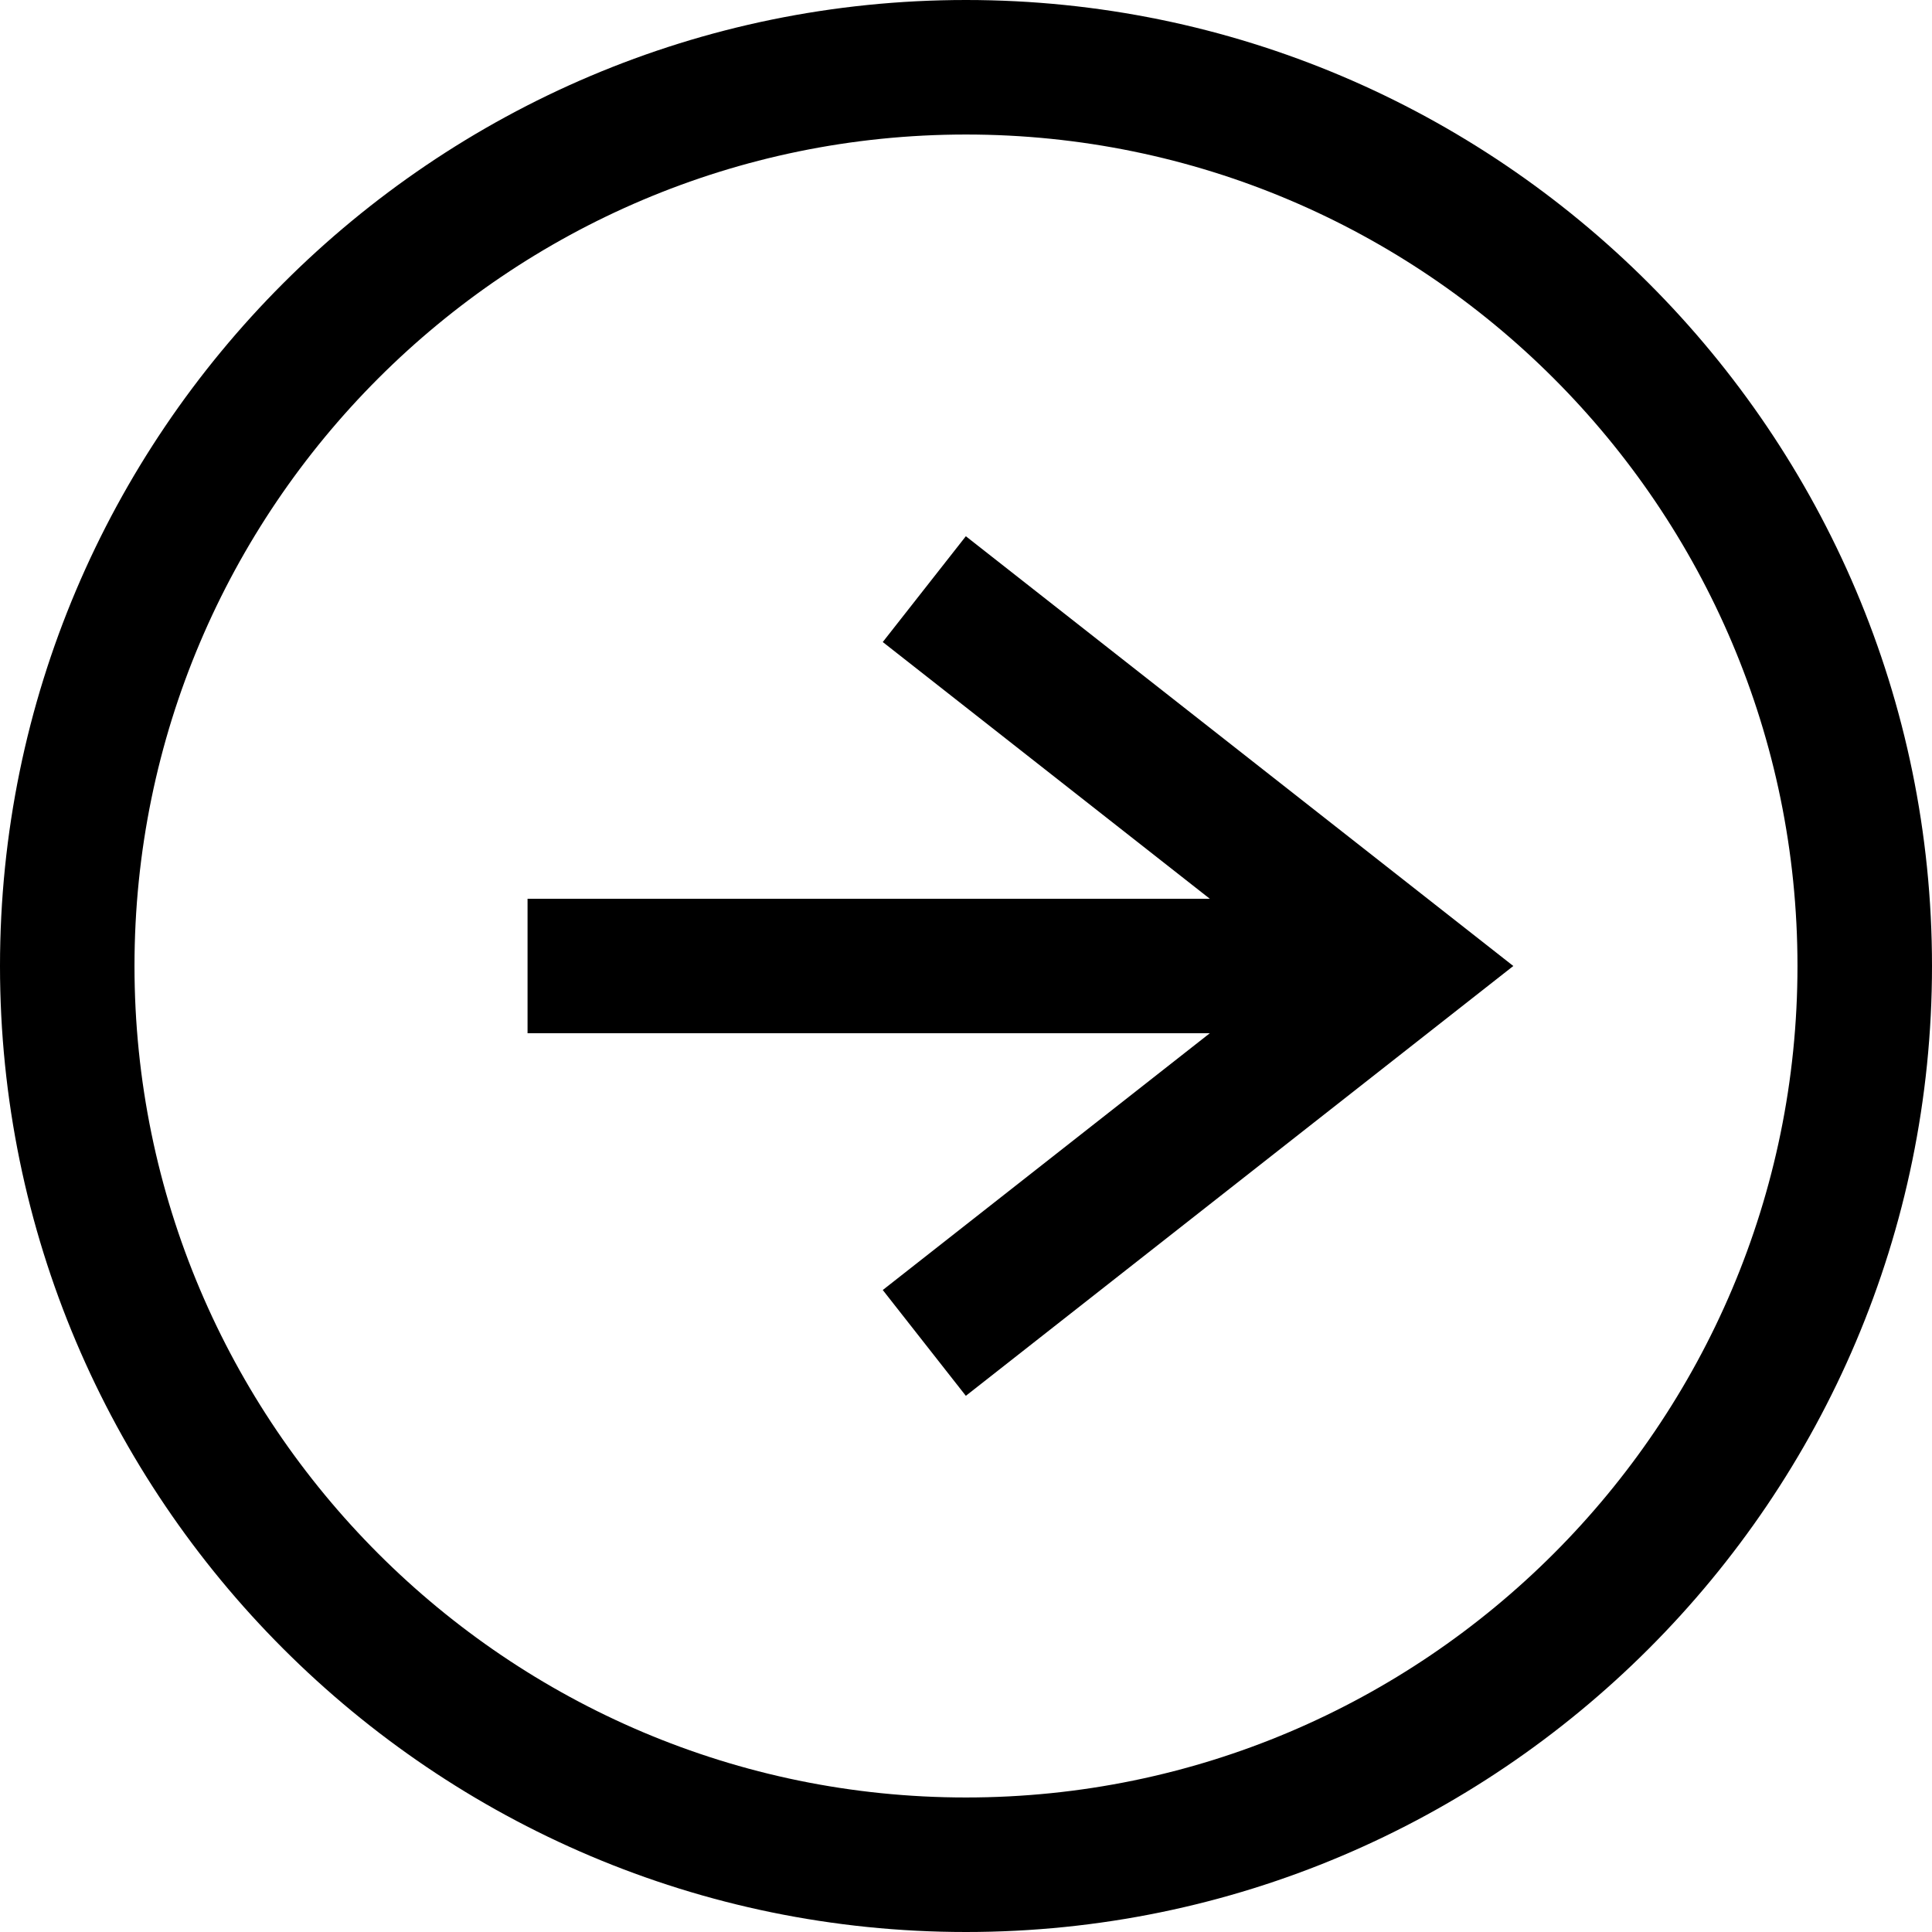 <svg xmlns="http://www.w3.org/2000/svg" preserveAspectRatio="xMidYMid meet" data-bbox="39.5 39.5 121 121" viewBox="39.5 39.5 121 121" height="200px" width="200px" data-type="color" aria-hidden="true" aria-label="" transform="rotate(0) scale(1, 1)"><defs><style>#comp-m3fmrkjz__item-m3fivorn svg [data-color="1"] { fill: #000000; }</style></defs><g><path d="M99.999 39.5C66.638 39.5 39.5 66.641 39.5 100s27.138 60.5 60.499 60.5c33.359 0 60.501-27.141 60.501-60.5s-27.142-60.5-60.501-60.5zm0 112.575c-28.714 0-52.076-23.36-52.076-52.075 0-28.714 23.362-52.075 52.076-52.075 28.716 0 52.076 23.361 52.076 52.075 0 28.715-23.36 52.075-52.076 52.075z" fill="#000000"></path><path fill="#000000" d="M94.787 79.71l20.483 16.079H72.54v8.422h42.73l-20.483 16.082 5.203 6.627L134.278 100 99.99 73.084l-5.203 6.626z"></path></g></svg>